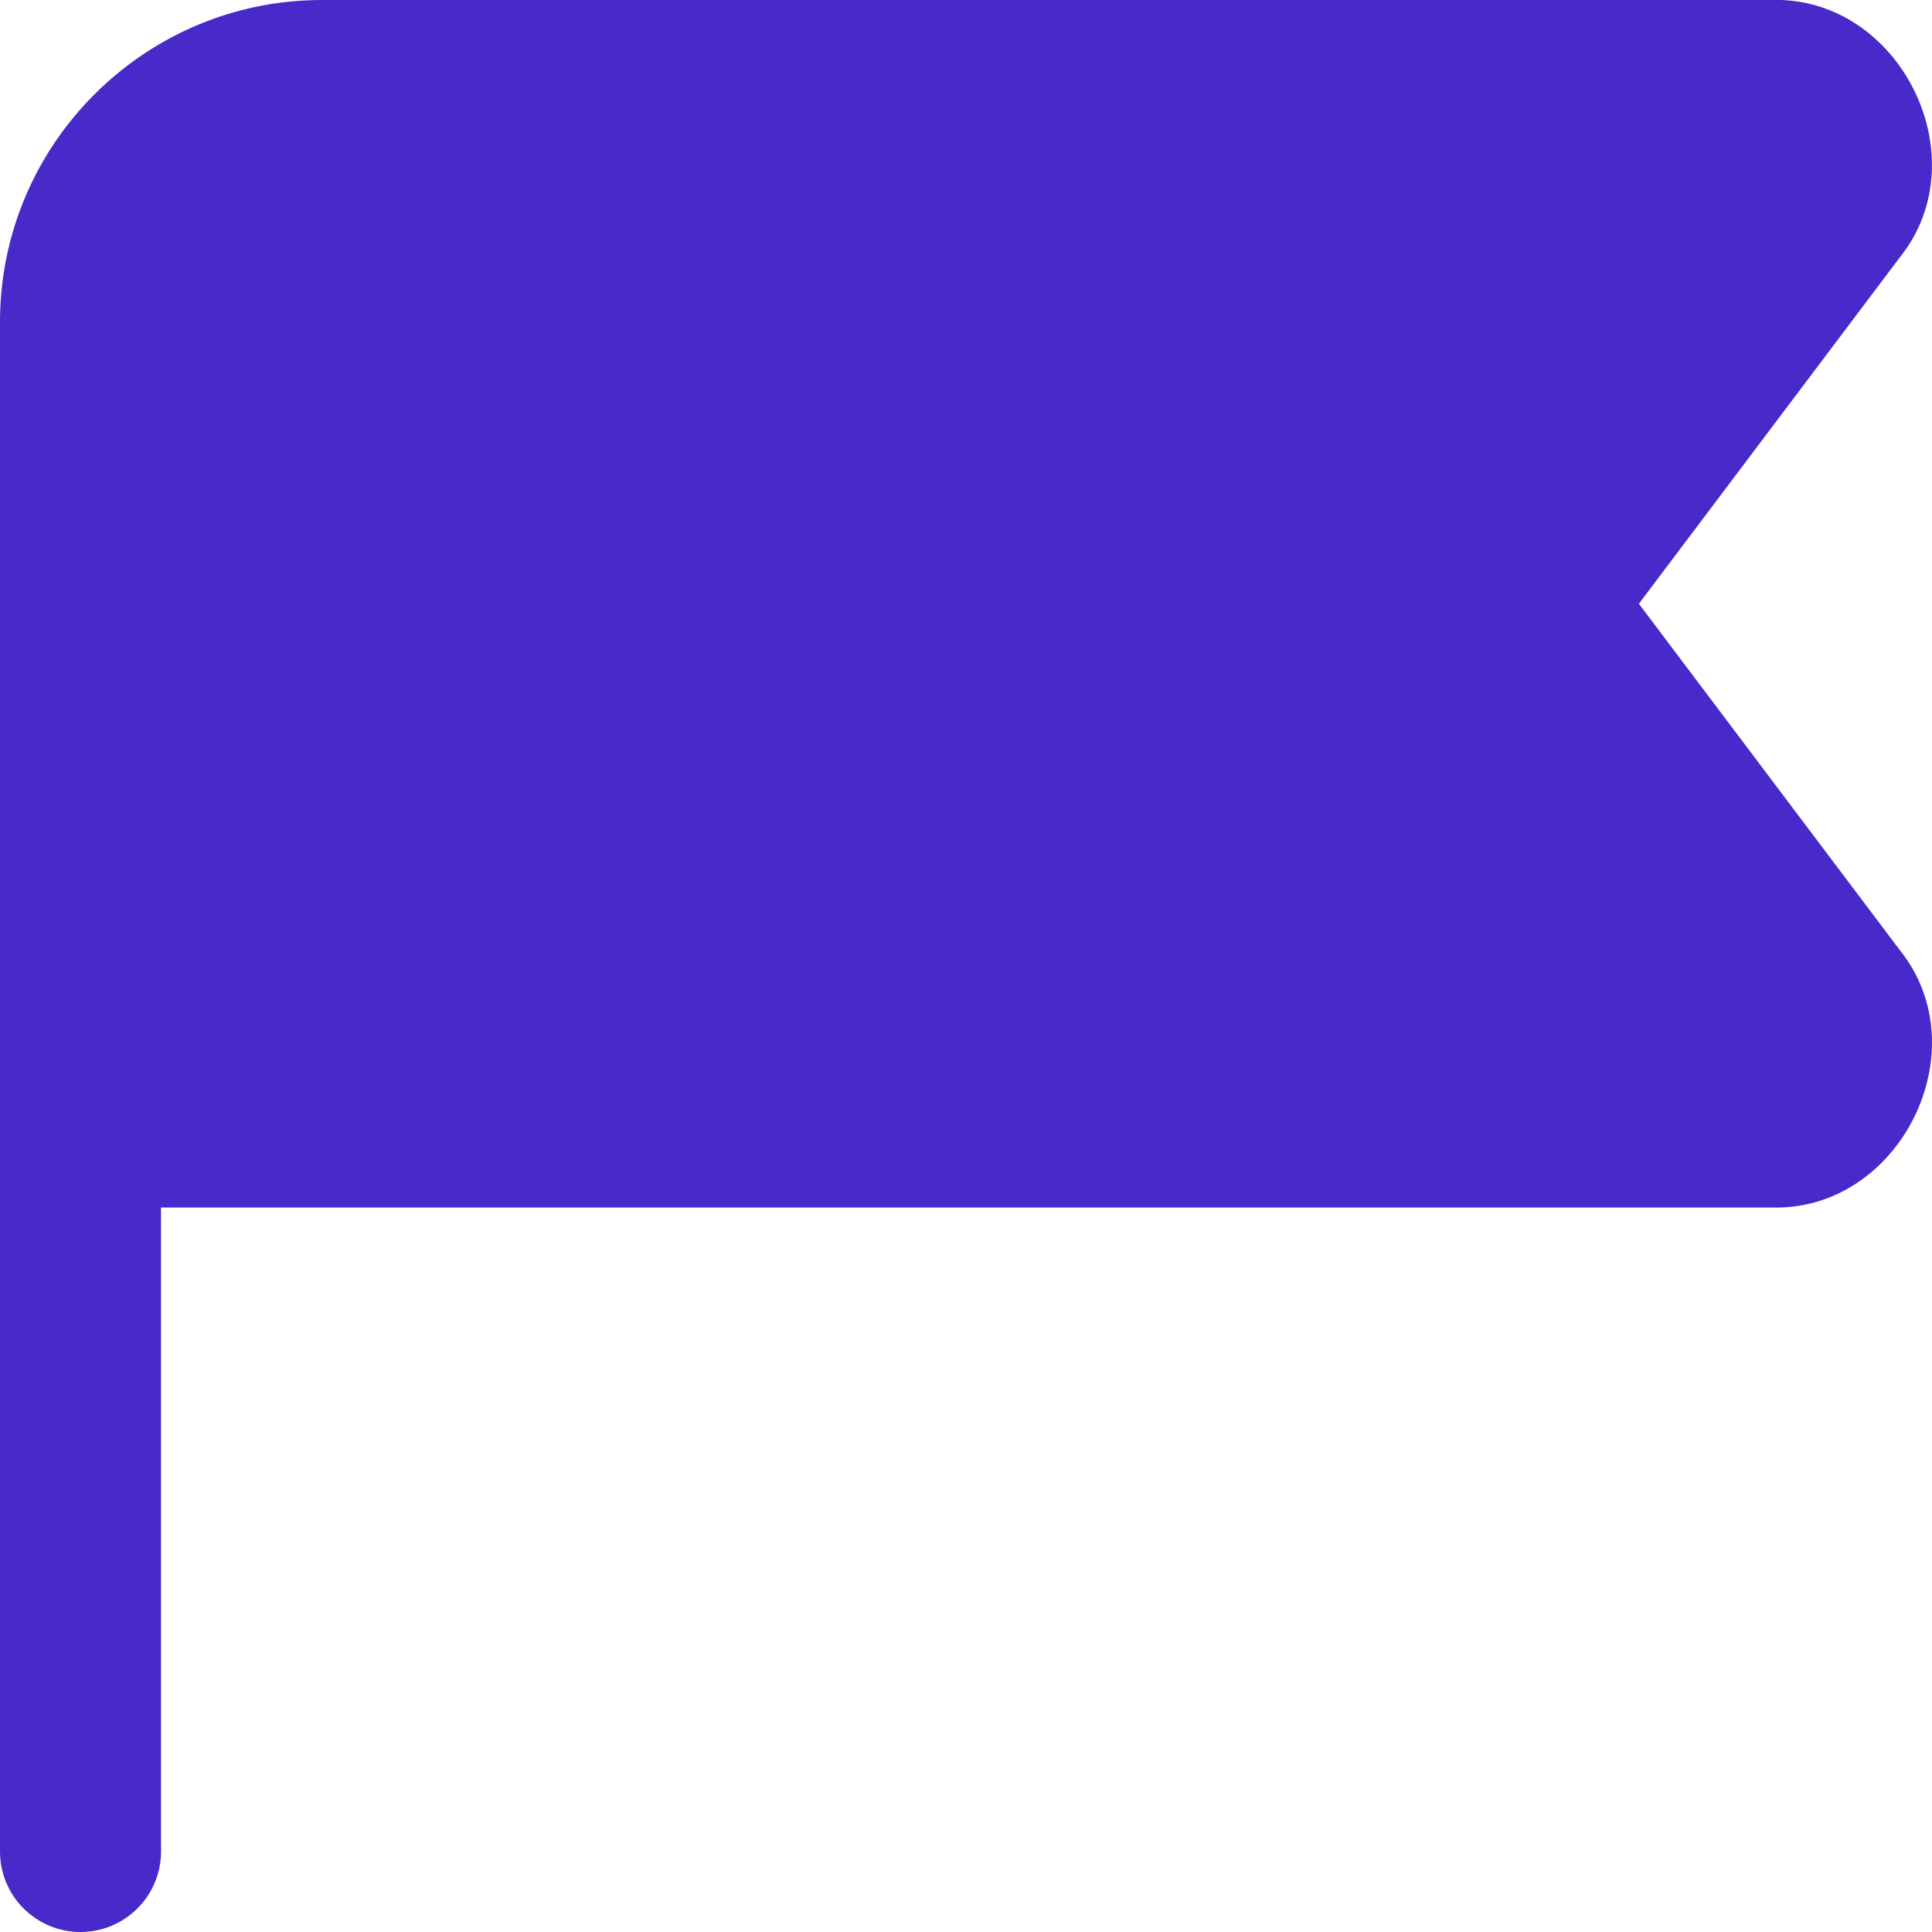 <svg xmlns="http://www.w3.org/2000/svg" width="32" height="32" viewBox="0 0 32 32" fill="none"><g clip-path="url(#clip0_898_13968)"><path d="M1.333 32C0.597 32 -4.76837e-07 31.404 -4.76837e-07 30.667V5.333C-4.76837e-07 2.392 2.392 6.93789e-06 5.333 6.93789e-06H29.331C31.464 -0.073 32.803 2.611 31.461 4.271L27.145 10L31.461 15.729C32.804 17.389 31.465 20.073 29.331 20H2.667V30.667C2.667 31.404 2.069 32 1.333 32Z" fill="#4829C9"></path></g><defs><clipPath id="clip0_898_13968"><rect width="32" height="32" fill="white"></rect></clipPath></defs></svg>